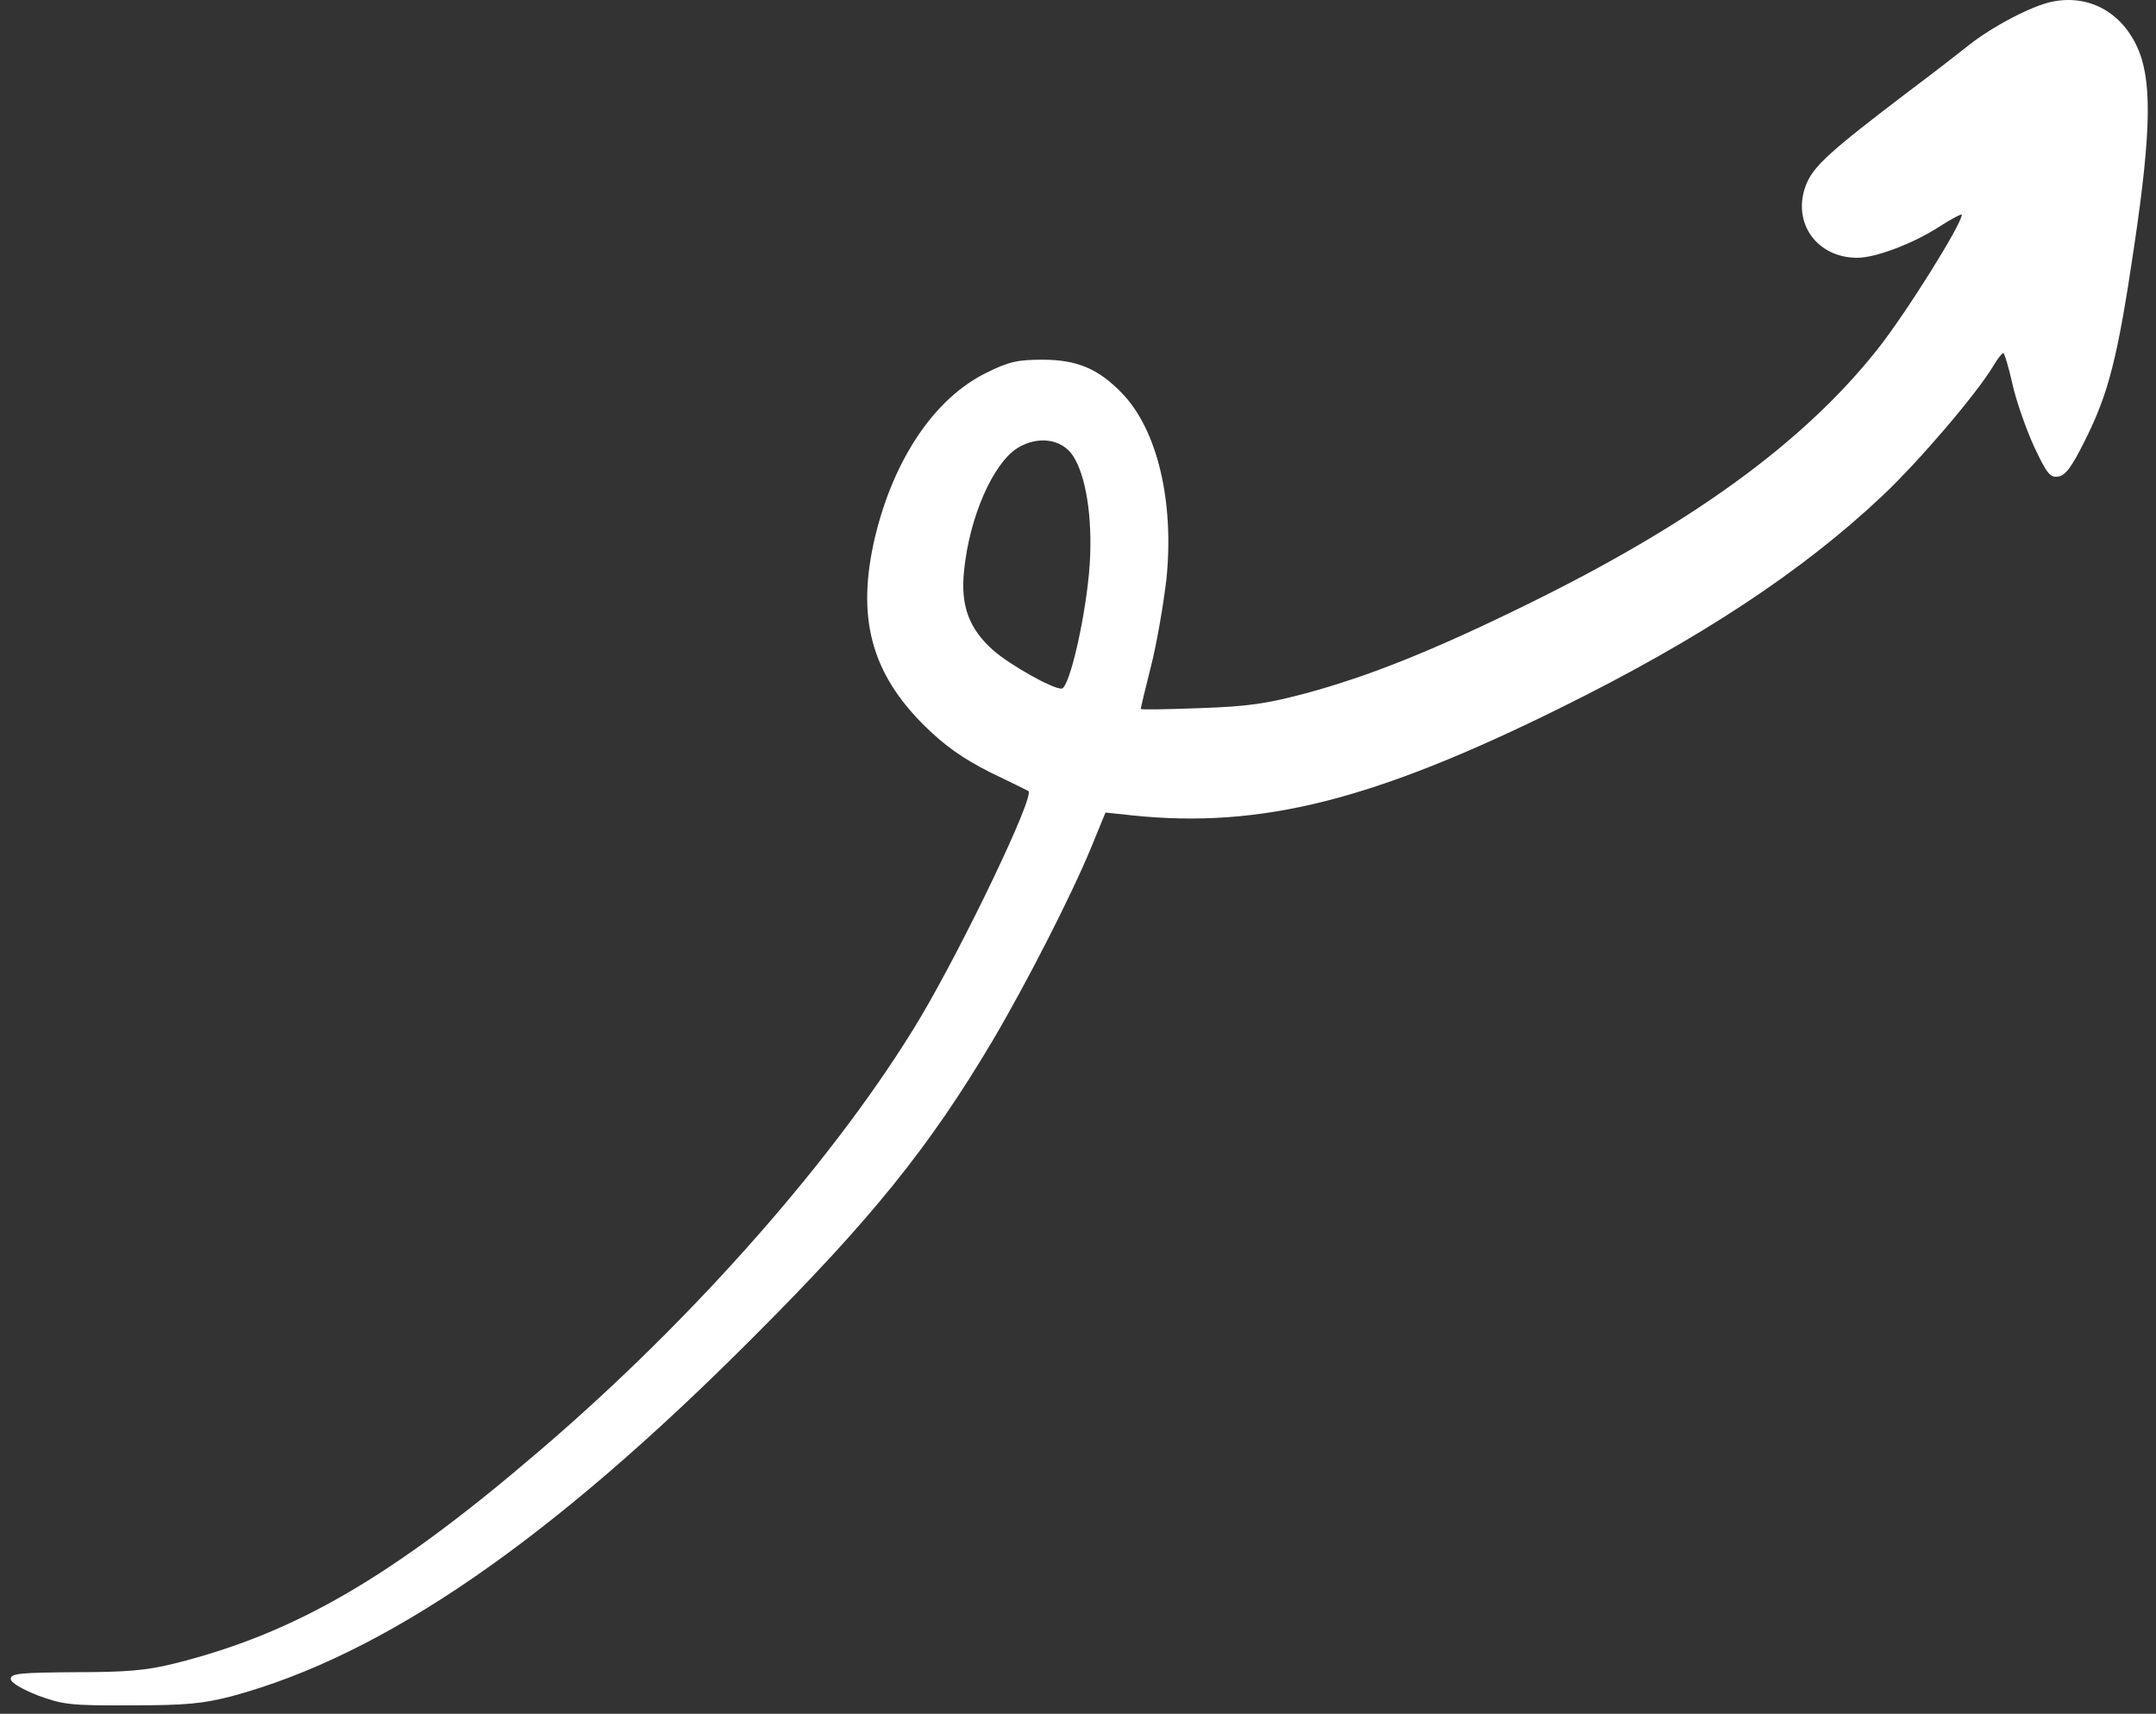 <svg width="122" height="97" viewBox="0 0 122 97" fill="white" xmlns="http://www.w3.org/2000/svg">
<rect x="0" y="0" width="122" height="97" fill="#333333" stroke="none"/>
<path fill-rule="evenodd" clip-rule="evenodd" d="M116.102 0.1C114.952 0.334 112.7 1.53 111.433 2.538C110.869 2.984 109.368 4.156 108.077 5.118C103.455 8.635 102.61 9.409 102.187 10.488C101.39 12.598 102.798 14.591 105.097 14.591C106.13 14.591 108.241 13.794 109.696 12.856C110.424 12.387 111.01 12.082 111.01 12.153C111.01 12.692 107.796 17.827 106.2 19.821C102.023 25.073 95.664 29.693 86.255 34.289C81.093 36.821 77.456 38.275 73.912 39.237C71.707 39.823 70.651 39.987 67.905 40.081C66.052 40.151 64.55 40.175 64.55 40.128C64.55 40.081 64.808 38.979 65.136 37.689C65.465 36.399 65.84 34.172 66.005 32.765C66.451 28.38 65.488 24.299 63.47 22.236C62.156 20.876 60.936 20.36 59.012 20.36C57.604 20.36 57.111 20.454 55.797 21.11C52.888 22.541 50.565 25.988 49.509 30.42C48.453 34.922 49.274 38.088 52.348 41.113C53.474 42.215 54.46 42.918 55.985 43.692C57.158 44.255 58.144 44.747 58.191 44.771C58.59 45.005 54.53 53.471 52.067 57.621C47.467 65.312 39.349 74.575 30.573 82.079C22.243 89.231 16.729 92.444 9.877 94.155C8.281 94.554 7.131 94.648 4.245 94.648C1.171 94.671 0.608 94.718 0.608 95.023C0.608 95.234 1.195 95.586 2.133 95.961C3.541 96.477 3.964 96.547 7.413 96.524C10.557 96.524 11.472 96.43 13.115 96.008C21.727 93.686 31.159 87.191 42.61 75.701C49.298 69.017 52.583 64.937 56.149 58.934C58.05 55.722 60.631 50.68 61.758 47.937L62.555 45.99L64.081 46.154C71.355 46.905 77.714 45.31 88.367 40.034C96.227 36.141 101.976 32.343 106.505 28.075C108.617 26.082 111.855 22.283 112.794 20.712C113.028 20.313 113.286 19.985 113.357 19.985C113.427 19.985 113.662 20.782 113.873 21.72C114.084 22.681 114.647 24.276 115.093 25.261C115.82 26.808 116.008 27.043 116.454 26.973C116.876 26.926 117.228 26.433 117.956 24.98C119.317 22.283 119.833 20.266 120.772 13.888C121.757 7.252 121.781 4.414 120.889 2.562C119.95 0.615 118.12 -0.322 116.102 0.1ZM60.702 25.777C61.453 26.902 61.828 29.294 61.664 31.921C61.476 34.781 60.514 38.979 60.068 38.979C59.528 38.979 57.158 37.642 56.22 36.821C54.835 35.602 54.343 34.289 54.554 32.296C54.859 29.247 56.196 26.222 57.581 25.355C58.731 24.651 60.068 24.839 60.702 25.777Z" fill="white"/>
</svg>
